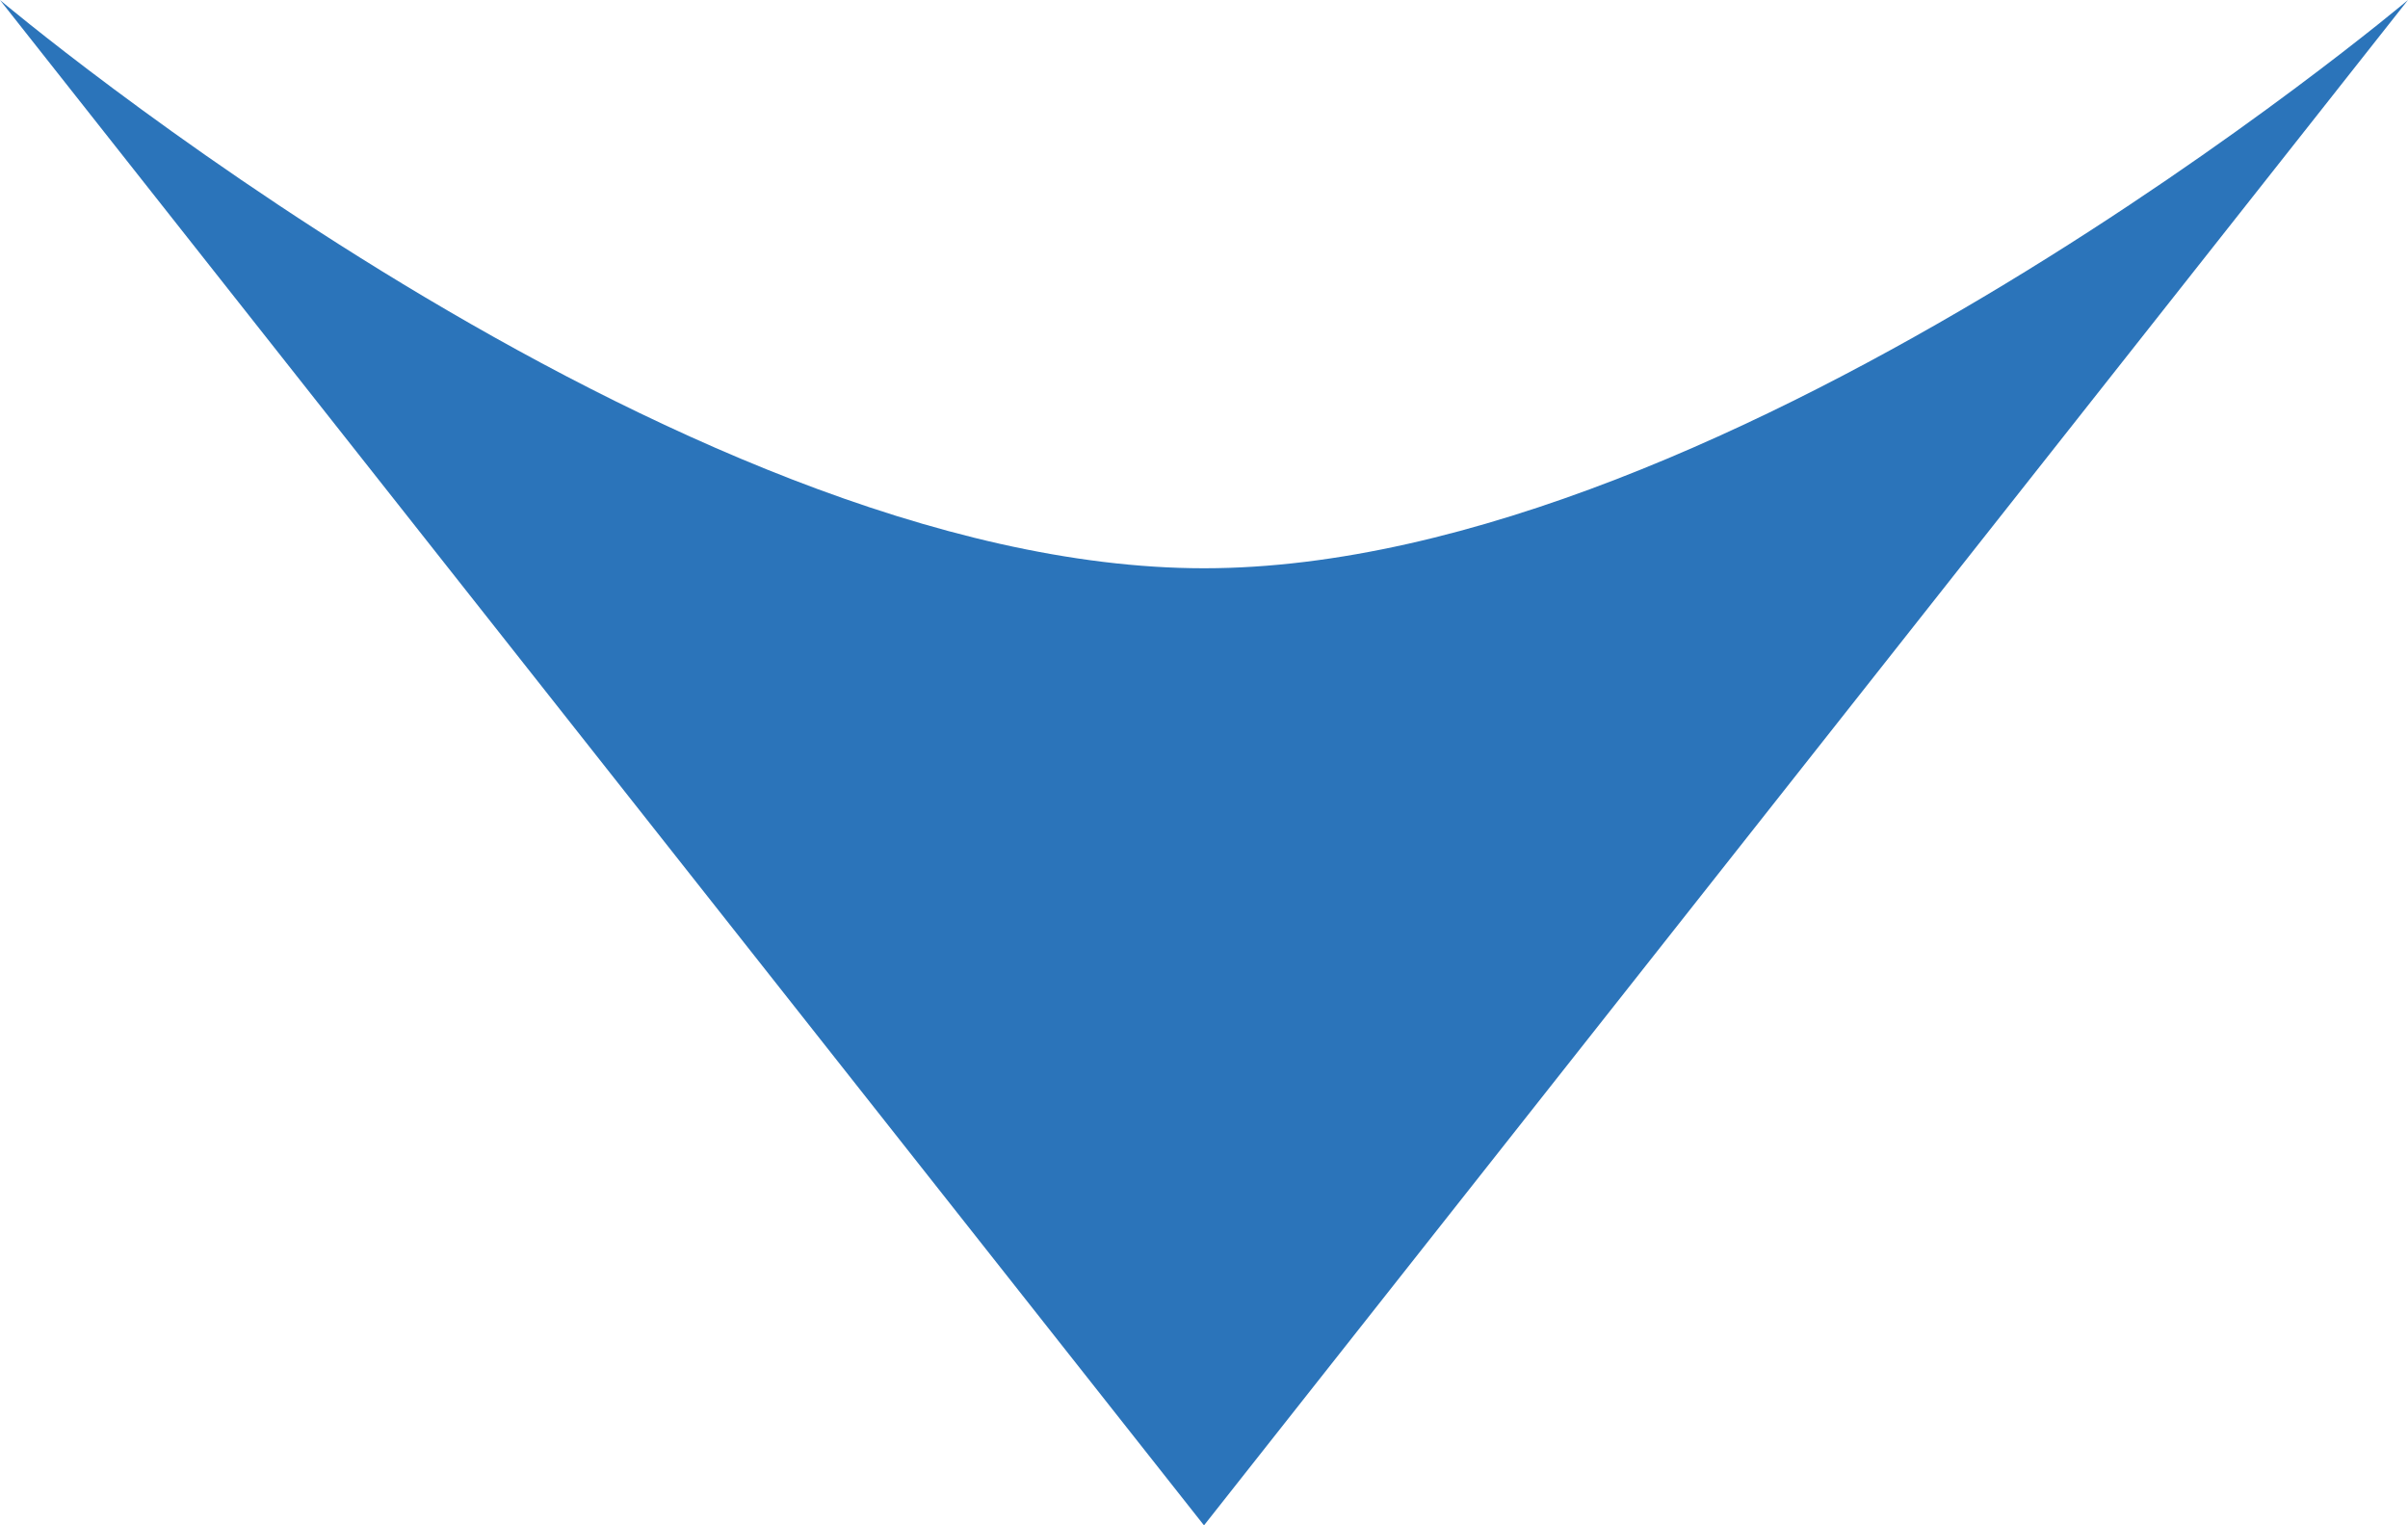 <?xml version="1.0" encoding="utf-8"?>
<!-- Generator: Adobe Illustrator 16.0.0, SVG Export Plug-In . SVG Version: 6.00 Build 0)  -->
<!DOCTYPE svg PUBLIC "-//W3C//DTD SVG 1.1//EN" "http://www.w3.org/Graphics/SVG/1.1/DTD/svg11.dtd">
<svg version="1.1" id="Layer_1" xmlns="http://www.w3.org/2000/svg" xmlns:xlink="http://www.w3.org/1999/xlink" x="0px" y="0px"
	 width="40px" height="25.334px" viewBox="0 0 40 25.334" enable-background="new 0 0 40 25.334" xml:space="preserve">
<g>
	<path fill="#2B74BA" d="M20,9.438C28.805,9.438,40,0,40,0L20,25.334L0,0.001C0,0.001,11.193,9.438,20,9.438z"/>
</g>
</svg>
